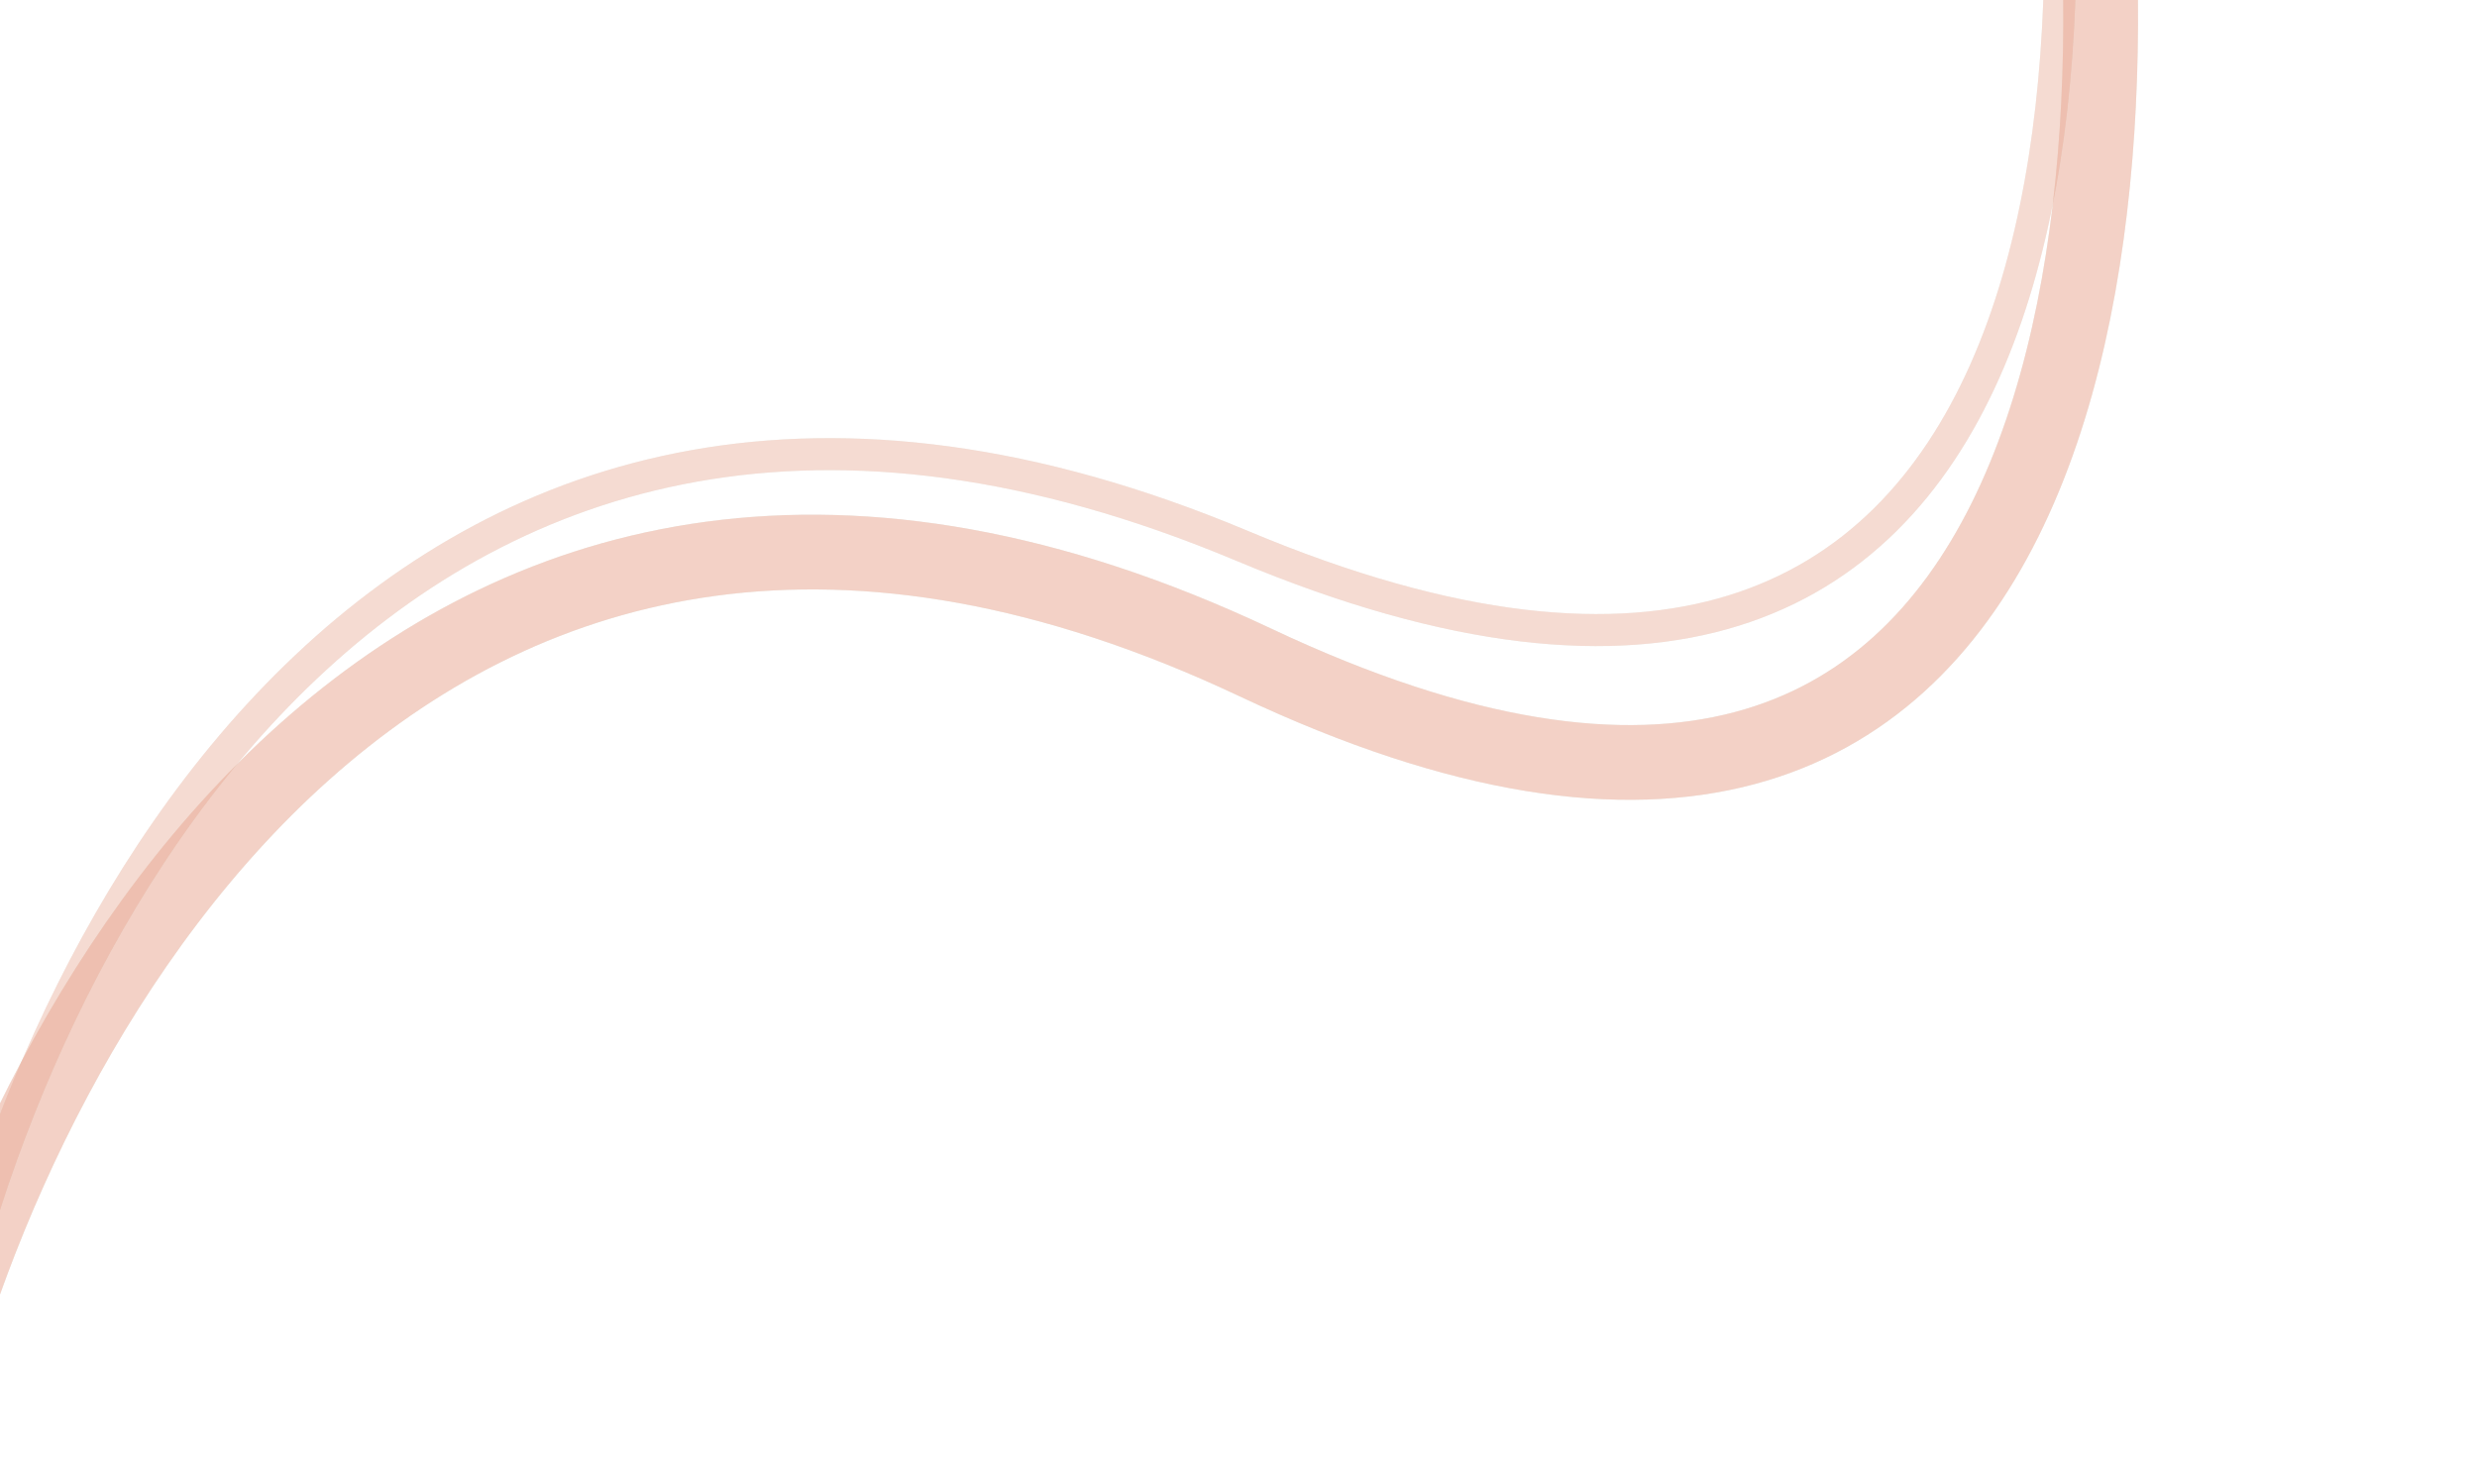 <svg width="232" height="139" viewBox="0 0 232 139" fill="none" xmlns="http://www.w3.org/2000/svg">
<g opacity="0.5">
<path d="M-7.461 134.01C1.885 94.769 39.983 25.441 117.603 62.065C195.224 98.689 201.384 19.037 194.761 -25.367" stroke="#36894A" stroke-opacity="0.1" stroke-width="7"/>
<path d="M-7.461 134.01C1.885 94.769 39.983 25.441 117.603 62.065C195.224 98.689 201.384 19.037 194.761 -25.367" stroke="#36894A" stroke-opacity="0.1" stroke-width="7"/>
<path d="M-7.461 134.01C1.885 94.769 39.983 25.441 117.603 62.065C195.224 98.689 201.384 19.037 194.761 -25.367" stroke="#E7A48E" stroke-width="7"/>
</g>
<g opacity="0.4">
<path d="M-5.448 128.458C2.185 88.848 37.234 17.93 116.373 51.147C195.511 84.364 198.204 4.52 189.658 -39.555" stroke="#36894A" stroke-opacity="0.1" stroke-width="3"/>
<path d="M-5.448 128.458C2.185 88.848 37.234 17.93 116.373 51.147C195.511 84.364 198.204 4.52 189.658 -39.555" stroke="#36894A" stroke-opacity="0.1" stroke-width="3"/>
<path d="M-5.448 128.458C2.185 88.848 37.234 17.93 116.373 51.147C195.511 84.364 198.204 4.52 189.658 -39.555" stroke="#E7A48E" stroke-width="3"/>
</g>
</svg>

